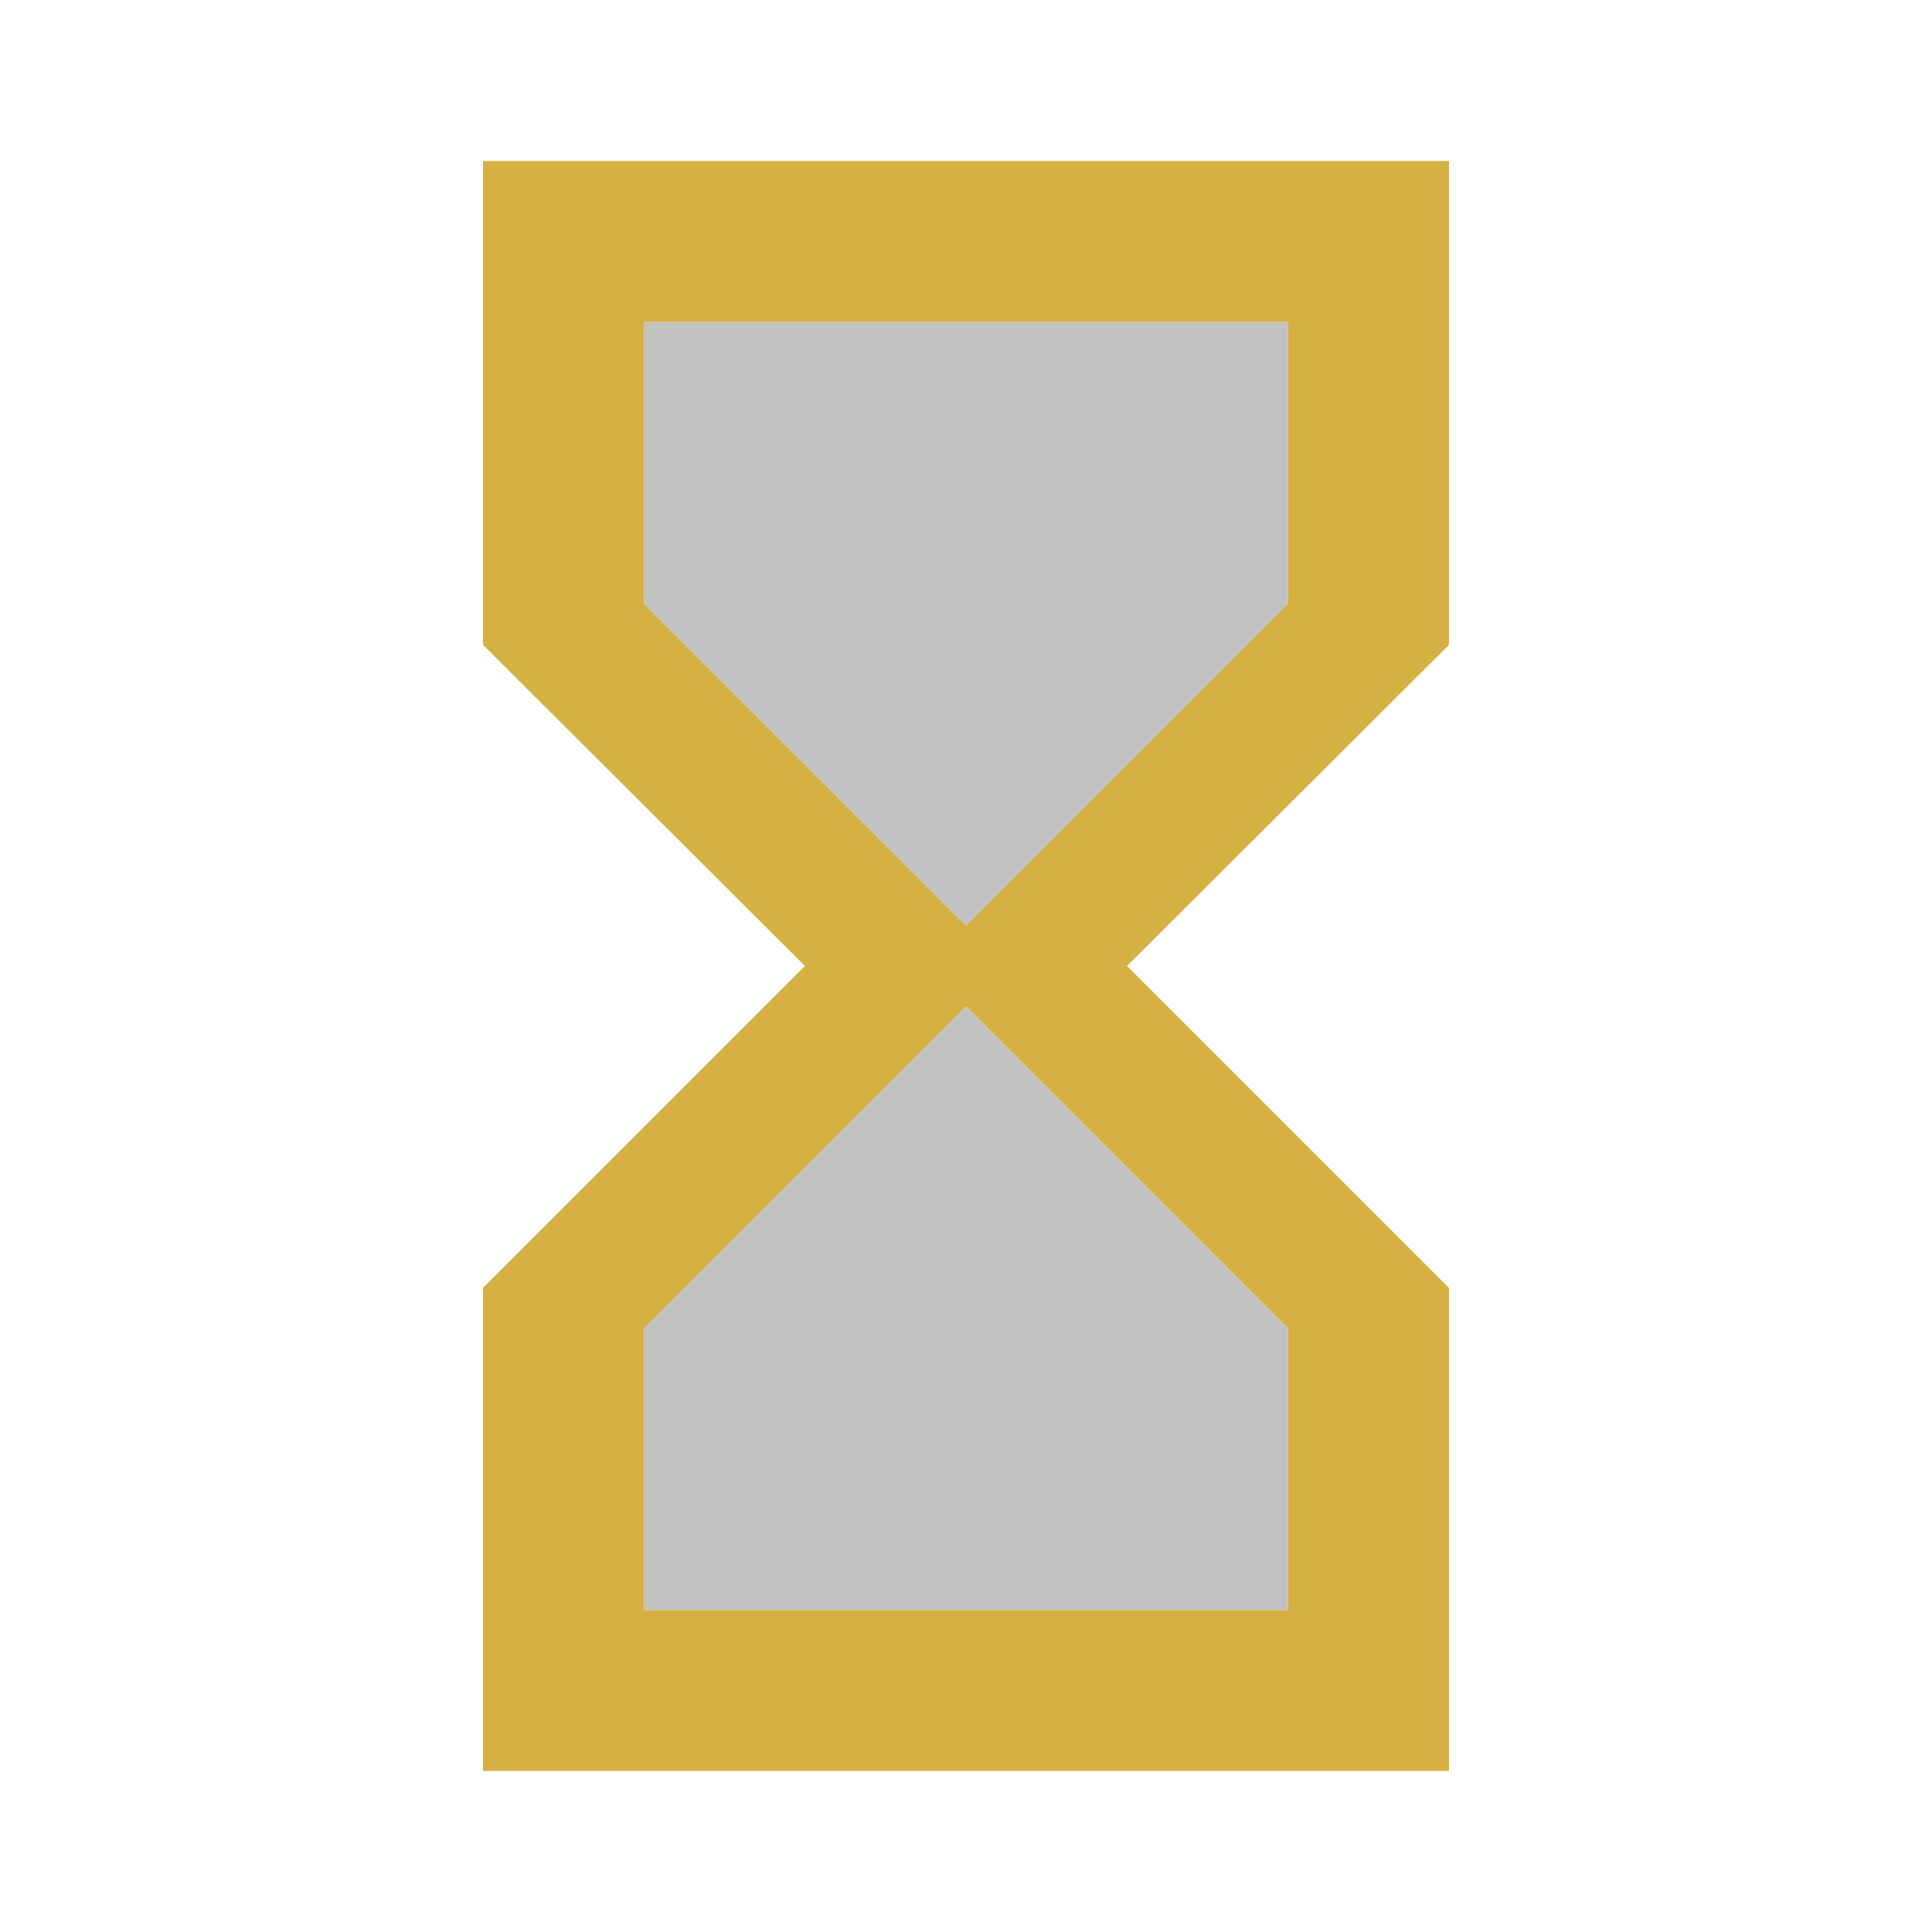 <svg width="42" height="42" viewBox="0 0 42 42" fill="none" xmlns="http://www.w3.org/2000/svg">
<g clip-path="url(#clip0_93_31)">
<path opacity="0.3" d="M14 13.125L21 20.125L28 13.125V7H14V13.125ZM14 28.875V35H28V28.875L21 21.875L14 28.875Z" fill="#323232"/>
<path d="M31.5 3.5H10.5V14H10.518L10.5 14.018L17.5 21L10.5 28L10.518 28.017H10.5V38.5H31.5V28.017H31.483L31.5 28L24.5 21L31.5 14.018L31.483 14H31.5V3.5ZM28 28.875V35H14V28.875L21 21.875L28 28.875ZM28 13.125L21 20.125L14 13.125V7H28V13.125Z" fill="#D5B143"/>
</g>
<defs>
<clipPath id="clip0_93_31">
<rect width="42" height="42" fill="white"/>
</clipPath>
</defs>
</svg>
